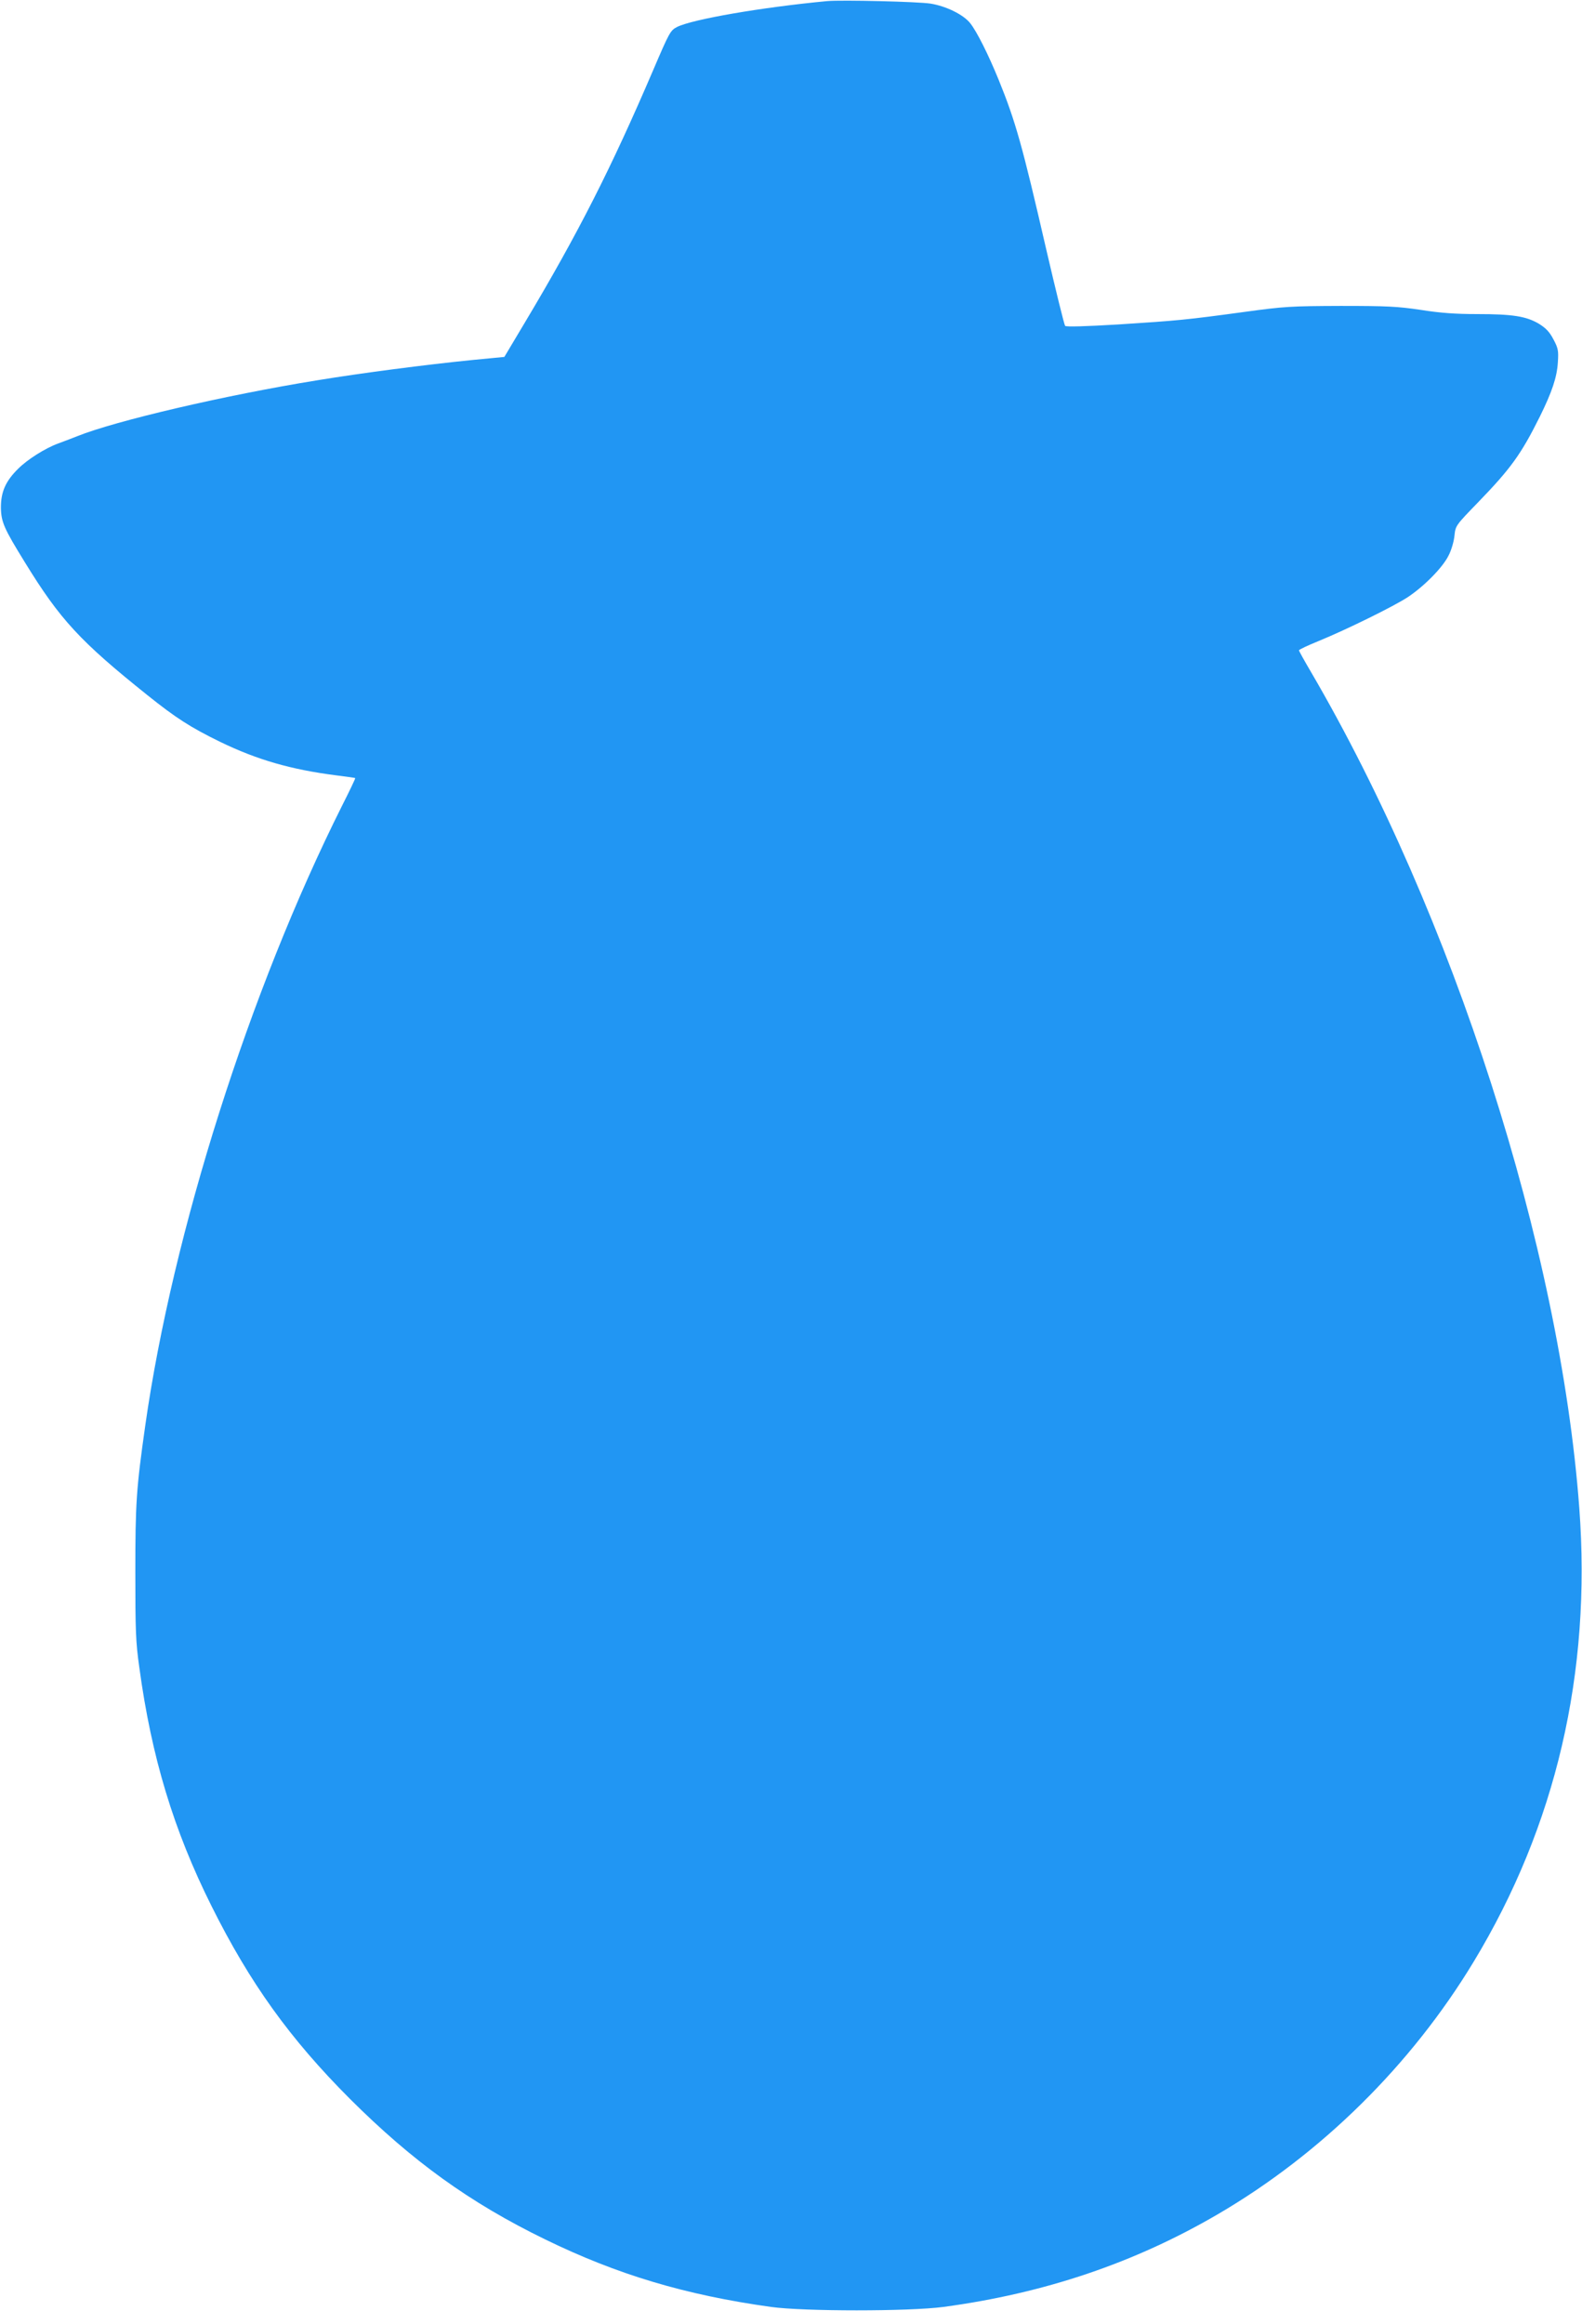<?xml version="1.0" standalone="no"?>
<!DOCTYPE svg PUBLIC "-//W3C//DTD SVG 20010904//EN"
 "http://www.w3.org/TR/2001/REC-SVG-20010904/DTD/svg10.dtd">
<svg version="1.0" xmlns="http://www.w3.org/2000/svg"
 width="872pt" height="1280pt" viewBox="0 0 872 1280"
 preserveAspectRatio="xMidYMid meet">
<g transform="translate(0,1280) scale(0.1,-0.1)"
fill="#2196f3" stroke="none">
<path d="M4560 12794 c-360 -34 -744 -100 -829 -143 -36 -19 -42 -30 -131
-238 -231 -539 -413 -898 -706 -1388 l-114 -191 -177 -17 c-259 -26 -613 -72
-856 -112 -507 -82 -1111 -223 -1322 -308 -33 -13 -80 -31 -105 -40 -71 -26
-169 -88 -220 -139 -69 -68 -95 -127 -95 -213 1 -80 17 -116 132 -302 194
-316 304 -435 678 -734 154 -123 234 -175 398 -255 204 -99 391 -153 642 -185
55 -7 101 -13 103 -15 2 -1 -31 -70 -73 -153 -510 -1018 -933 -2351 -1084
-3411 -50 -351 -55 -431 -55 -810 0 -320 2 -385 22 -525 67 -493 189 -896 398
-1314 211 -423 432 -731 763 -1062 345 -344 661 -572 1076 -774 398 -194 772
-306 1245 -372 183 -25 759 -25 950 0 558 75 1055 243 1515 512 569 333 1063
820 1407 1388 454 749 651 1593 583 2502 -107 1433 -695 3263 -1479 4604 -36
61 -66 115 -66 119 0 4 49 27 108 51 154 63 416 192 492 242 89 59 192 163
224 228 16 30 30 79 33 110 6 56 6 56 132 186 178 184 235 262 339 471 66 134
94 215 99 299 4 63 2 76 -24 125 -22 42 -41 62 -81 87 -70 41 -144 53 -340 53
-118 0 -203 6 -310 23 -128 19 -185 22 -442 22 -275 -1 -311 -3 -530 -33 -323
-44 -368 -48 -694 -69 -183 -11 -289 -14 -295 -8 -5 6 -52 197 -105 425 -131
569 -168 701 -262 932 -56 137 -119 263 -156 310 -37 47 -132 94 -218 108 -67
11 -490 21 -570 14z"/>
</g>
</svg>
